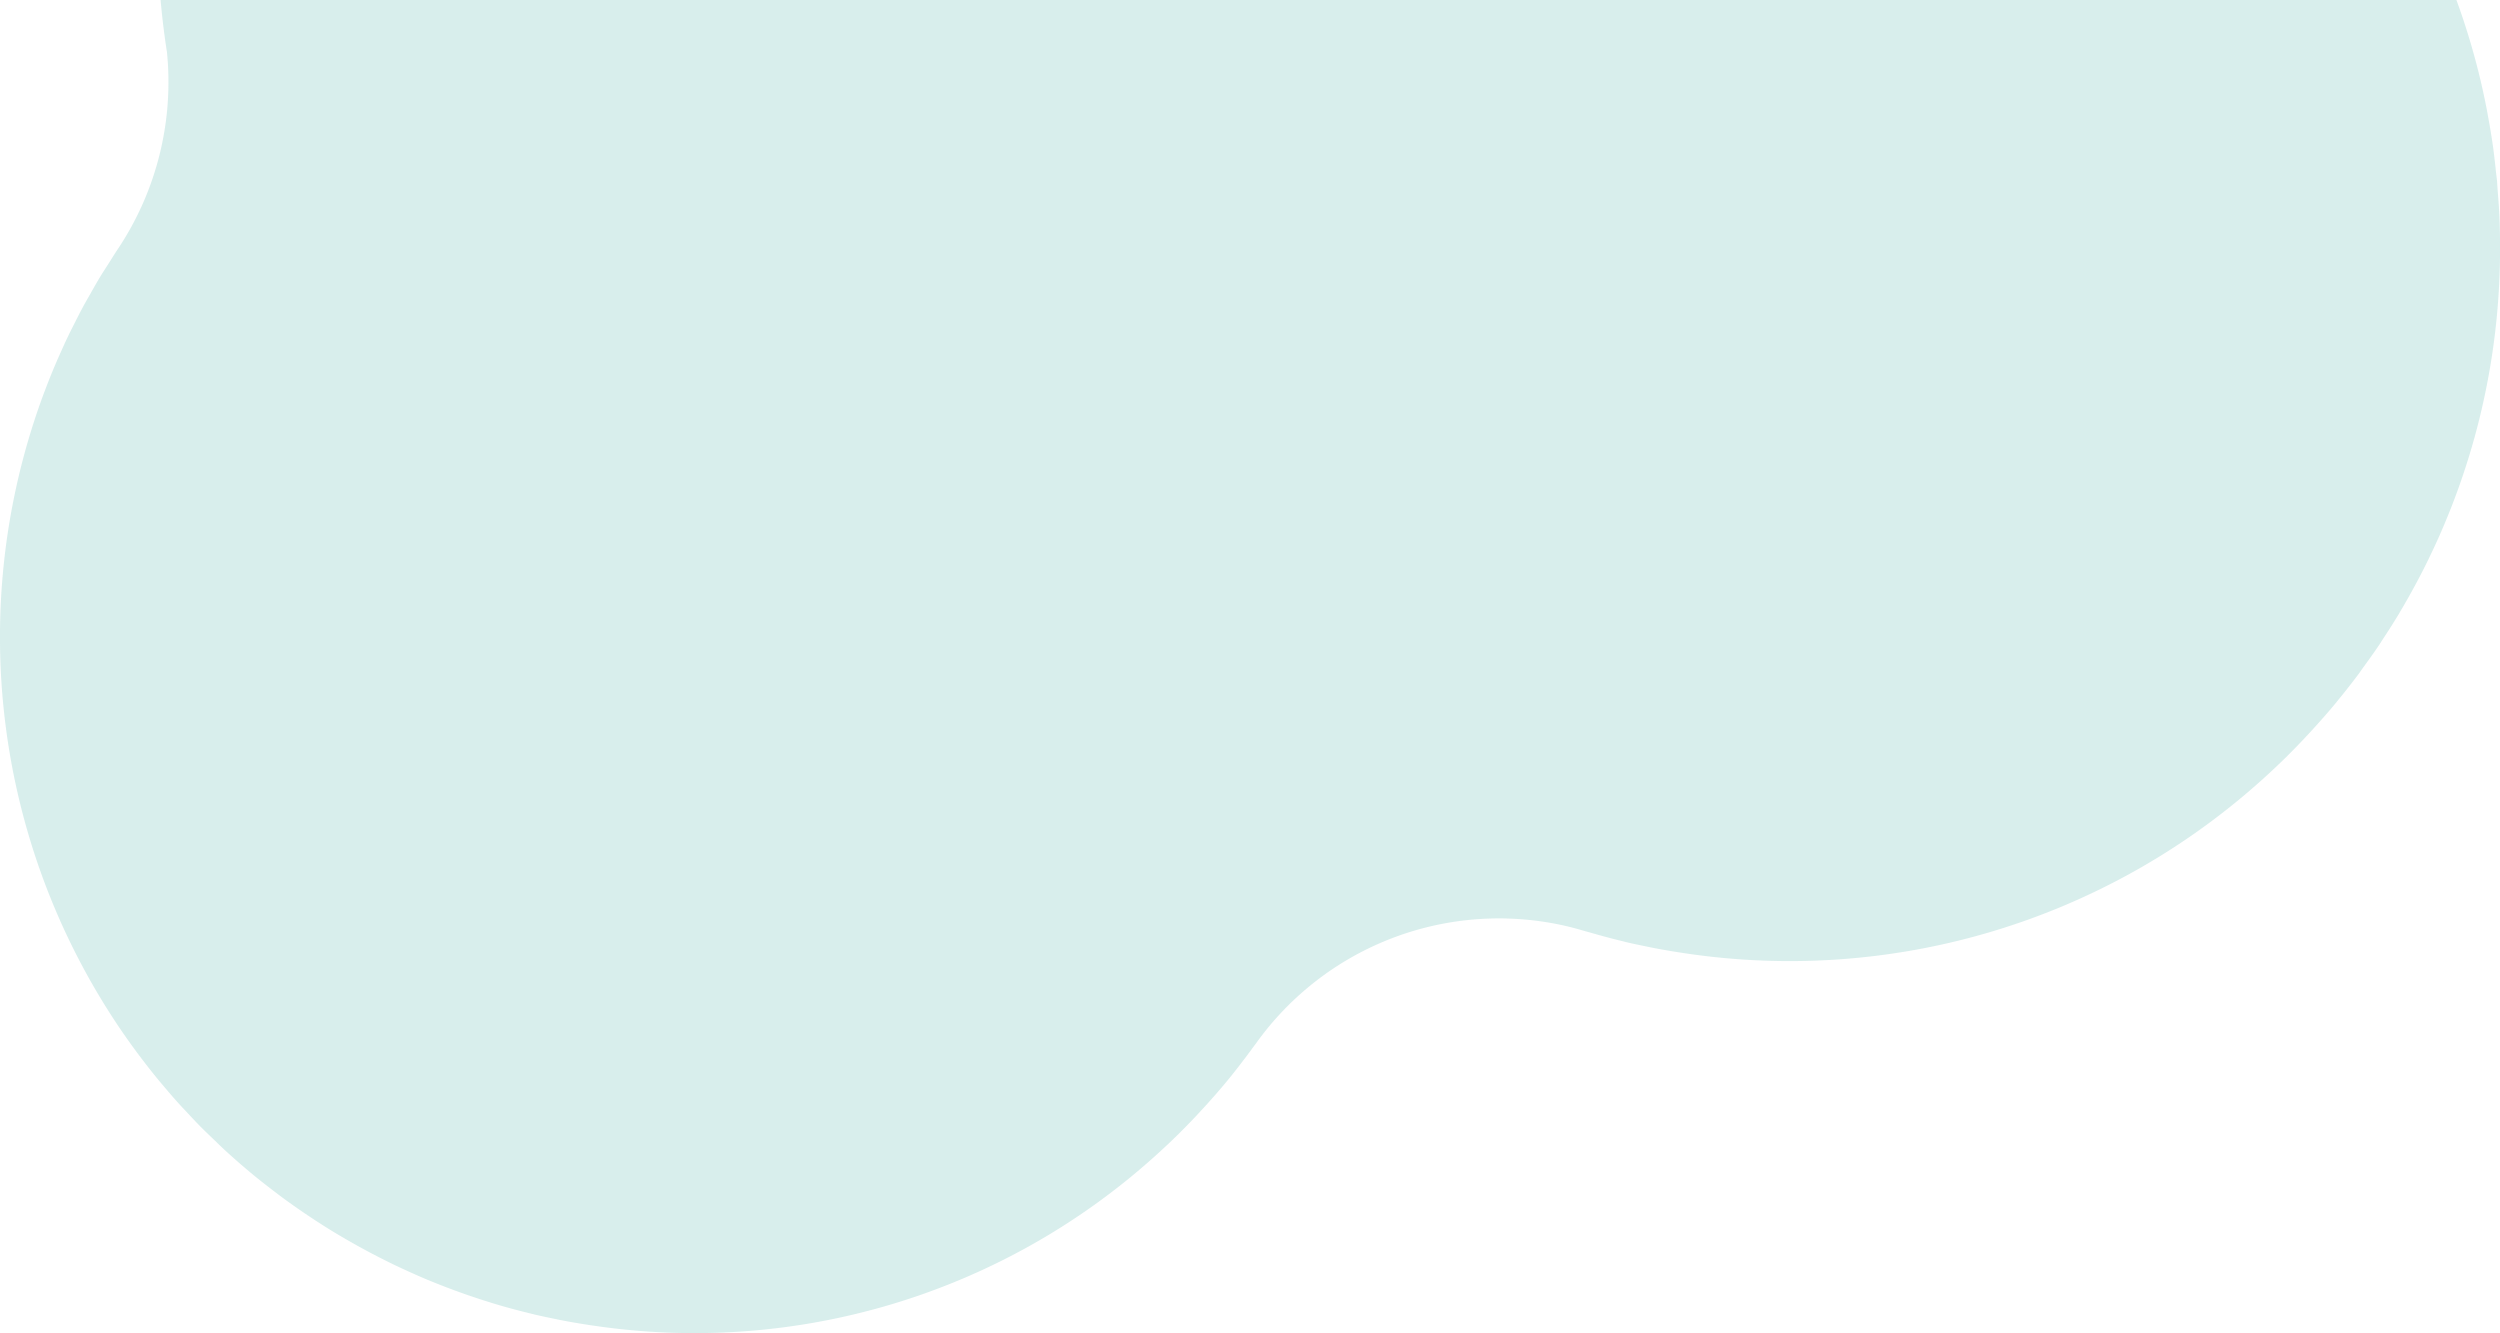 <svg xmlns="http://www.w3.org/2000/svg" width="509.374" height="271.594" viewBox="0 0 509.374 271.594">
  <defs>
    <style>
      .cls-1 {
        fill: #2ca39a;
        fill-rule: evenodd;
        opacity: 0.18;
        mix-blend-mode: multiply;
      }
    </style>
  </defs>
  <path id="シェイプ_26" data-name="シェイプ 26" class="cls-1" d="M708.589,154.166c0.094-.092.184-0.189,0.278-0.283,1.463-1.451,2.893-2.945,4.3-4.466,0.379-.409.757-0.818,1.132-1.232,1.481-1.638,2.943-3.3,4.361-5.013,0.009-.012.019-0.022,0.029-0.034,0.084-.1.159-0.208,0.243-0.309q2.229-2.711,4.318-5.5c0.336-.453.643-0.918,0.974-1.372,1.121-1.539,2.233-3.084,3.29-4.658,0.235-.35.447-0.71,0.679-1.063,1.123-1.706,2.224-3.422,3.271-5.166,0.1-.162.183-0.326,0.279-0.487a144.312,144.312,0,0,0,20.329-73.86c0-.065,0-0.129,0-0.194,0-2.241-.042-4.488-0.145-6.74-0.076-1.7-.214-3.386-0.349-5.077-0.052-.647-0.073-1.291-0.133-1.938-0.057-.613-0.151-1.217-0.215-1.828-0.182-1.722-.364-3.444-0.607-5.159-0.309-2.191-.678-4.365-1.082-6.528-0.019-.1-0.032-0.211-0.052-0.317a144.167,144.167,0,0,0-33.574-68.759c-0.138-.157-0.267-0.318-0.4-0.474-1.338-1.505-2.725-2.974-4.13-4.428-0.305-.316-0.592-0.644-0.9-0.957-1.325-1.347-2.7-2.654-4.081-3.955-0.412-.388-0.8-0.791-1.22-1.175q-2.707-2.492-5.555-4.863c-1.7-1.414-3.438-2.773-5.2-4.106-0.358-.272-0.713-0.547-1.072-0.814q-2.315-1.717-4.695-3.336-0.978-.67-1.964-1.319c-1.4-.926-2.818-1.834-4.253-2.71-0.9-.549-1.8-1.073-2.71-1.6q-1.111-.646-2.234-1.27-2.425-1.356-4.886-2.607c-0.615-.313-1.229-0.626-1.847-0.931q-2.041-1-4.1-1.935c-1.03-.468-2.062-0.931-3.1-1.374-0.975-.414-1.953-0.812-2.933-1.2q-1.7-.679-3.409-1.31-1.5-.554-3-1.076-2.106-.731-4.235-1.393c-0.538-.167-1.075-0.342-1.614-0.5-1.884-.563-3.781-1.081-5.686-1.564-0.418-.106-0.837-0.208-1.256-0.31-0.558-.136-1.113-0.284-1.673-0.413-1.418-.328-2.841-0.627-4.266-0.912-0.1-.019-0.193-0.043-0.29-0.061-2.151-.426-4.313-0.79-6.478-1.119-0.27-.04-0.54-0.079-0.81-0.118a146.481,146.481,0,0,0-26.583-1.468,60.715,60.715,0,0,1-15.9-1.52A60.908,60.908,0,0,1,552.773-116.5c-0.246-.289-0.509-0.563-0.756-0.85q-1.331-1.538-2.71-3.044-1.178-1.294-2.385-2.558c-0.858-.9-1.717-1.8-2.6-2.681-1.009-1.012-2.041-2-3.077-2.981-0.731-.694-1.449-1.4-2.2-2.081-1.834-1.678-3.7-3.32-5.6-4.906h0c-1.968-1.637-3.972-3.207-6-4.737-0.2-.151-0.4-0.3-0.6-0.455q-3.056-2.286-6.2-4.407l-0.3-.2a155.112,155.112,0,0,0-41.863-19.878c-0.142-.043-0.284-0.09-0.426-0.132q-3.314-.992-6.688-1.839c-0.415-.106-0.831-0.206-1.247-0.308-0.625-.153-1.245-0.316-1.873-0.462-1.411-.326-2.823-0.615-4.235-0.9-0.279-.057-0.557-0.124-0.836-0.179-2.4-.474-4.8-0.881-7.2-1.242-0.135-.021-0.27-0.038-0.406-0.058a156.524,156.524,0,0,0-127.368,37.951c-0.177.157-.355,0.312-0.531,0.47-1.88,1.687-3.731,3.414-5.54,5.2-0.1.1-.191,0.2-0.288,0.292q-2.4,2.383-4.707,4.887-0.607.656-1.21,1.318c-1.627,1.8-3.234,3.622-4.791,5.506-0.038.046-.072,0.095-0.11,0.141A158.289,158.289,0,0,0,276.7,10.581a61.257,61.257,0,0,1-10.058,40.247c-0.632.941-1.214,1.9-1.82,2.853s-1.23,1.9-1.813,2.862c-0.706,1.17-1.365,2.357-2.034,3.541-0.421.747-.857,1.485-1.264,2.237-0.729,1.347-1.414,2.708-2.1,4.071-0.291.585-.594,1.166-0.877,1.754-0.735,1.519-1.426,3.052-2.1,4.589-0.185.422-.376,0.841-0.556,1.265-0.726,1.7-1.411,3.4-2.067,5.121-0.094.248-.191,0.5-0.284,0.743q-1.065,2.834-2,5.7c-0.015.048-.031,0.1-0.047,0.144a142.369,142.369,0,0,0,17.726,124.26c0.031,0.044.062,0.089,0.092,0.134q1.71,2.493,3.533,4.923c0.175,0.234.354,0.465,0.53,0.7,1.1,1.449,2.229,2.884,3.394,4.3,0.338,0.411.686,0.814,1.029,1.22,1.046,1.24,2.1,2.474,3.2,3.684,0.538,0.6,1.1,1.177,1.646,1.765,0.952,1.018,1.9,2.038,2.889,3.033,0.824,0.832,1.68,1.636,2.526,2.449,0.775,0.743,1.532,1.5,2.327,2.227q2.464,2.261,5.043,4.414c0.046,0.04.089,0.08,0.135,0.119l0.027,0.021c1.639,1.363,3.318,2.676,5.016,3.962,0.36,0.274.719,0.551,1.081,0.822q2.236,1.659,4.538,3.224c0.651,0.447,1.305.884,1.961,1.317,1.308,0.862,2.628,1.709,3.964,2.526,0.938,0.576,1.885,1.128,2.833,1.68q1.037,0.6,2.083,1.184,2.427,1.358,4.89,2.609c0.563,0.286,1.125.573,1.691,0.853q2.2,1.083,4.436,2.082c0.865,0.388,1.73.779,2.6,1.151,0.961,0.409,1.925.8,2.893,1.186,1.078,0.432,2.162.845,3.249,1.25,1,0.368,1.991.728,2.992,1.072q2.043,0.708,4.105,1.35c0.526,0.163,1.051.334,1.579,0.491,1.837,0.549,3.686,1.053,5.543,1.525,0.4,0.1.808,0.2,1.213,0.3,0.546,0.134,1.09.278,1.637,0.4,1.265,0.293,2.53.552,3.8,0.809,0.246,0.05.492,0.109,0.739,0.157,2.148,0.425,4.3.79,6.447,1.113,0.117,0.018.235,0.033,0.352,0.05a140.053,140.053,0,0,0,114.014-33.987l0.418-.37c1.693-1.519,3.361-3.074,4.989-4.682,0.074-.073.145-0.148,0.218-0.221q2.166-2.148,4.245-4.408,0.541-.583,1.077-1.172c1.455-1.607,2.89-3.238,4.281-4.922h0l0.007-.008c0.014-.018.027-0.036,0.041-0.053,1.235-1.5,2.473-3.089,3.707-4.722q0.772-1.018,1.522-2.048c0.235-.323.473-0.627,0.707-0.952a60.841,60.841,0,0,1,63.112-23.847c1.106,0.255,2.209.558,3.309,0.877,0.689,0.209,1.384.382,2.075,0.581q2.024,0.584,3.976,1.093c0.6,0.153,1.2.3,1.8,0.449,0.487,0.119,1,.258,1.473.368,1.268,0.293,2.537.552,3.806,0.811,0.292,0.059.582,0.128,0.874,0.186,2.186,0.432,4.373.8,6.56,1.132,0.152,0.023.3,0.042,0.457,0.065a143.754,143.754,0,0,0,116.925-34.859c0.165-.147.332-0.291,0.5-0.44C705.232,157.387,706.93,155.8,708.589,154.166Z" transform="translate(-242.688)"/>
</svg>
